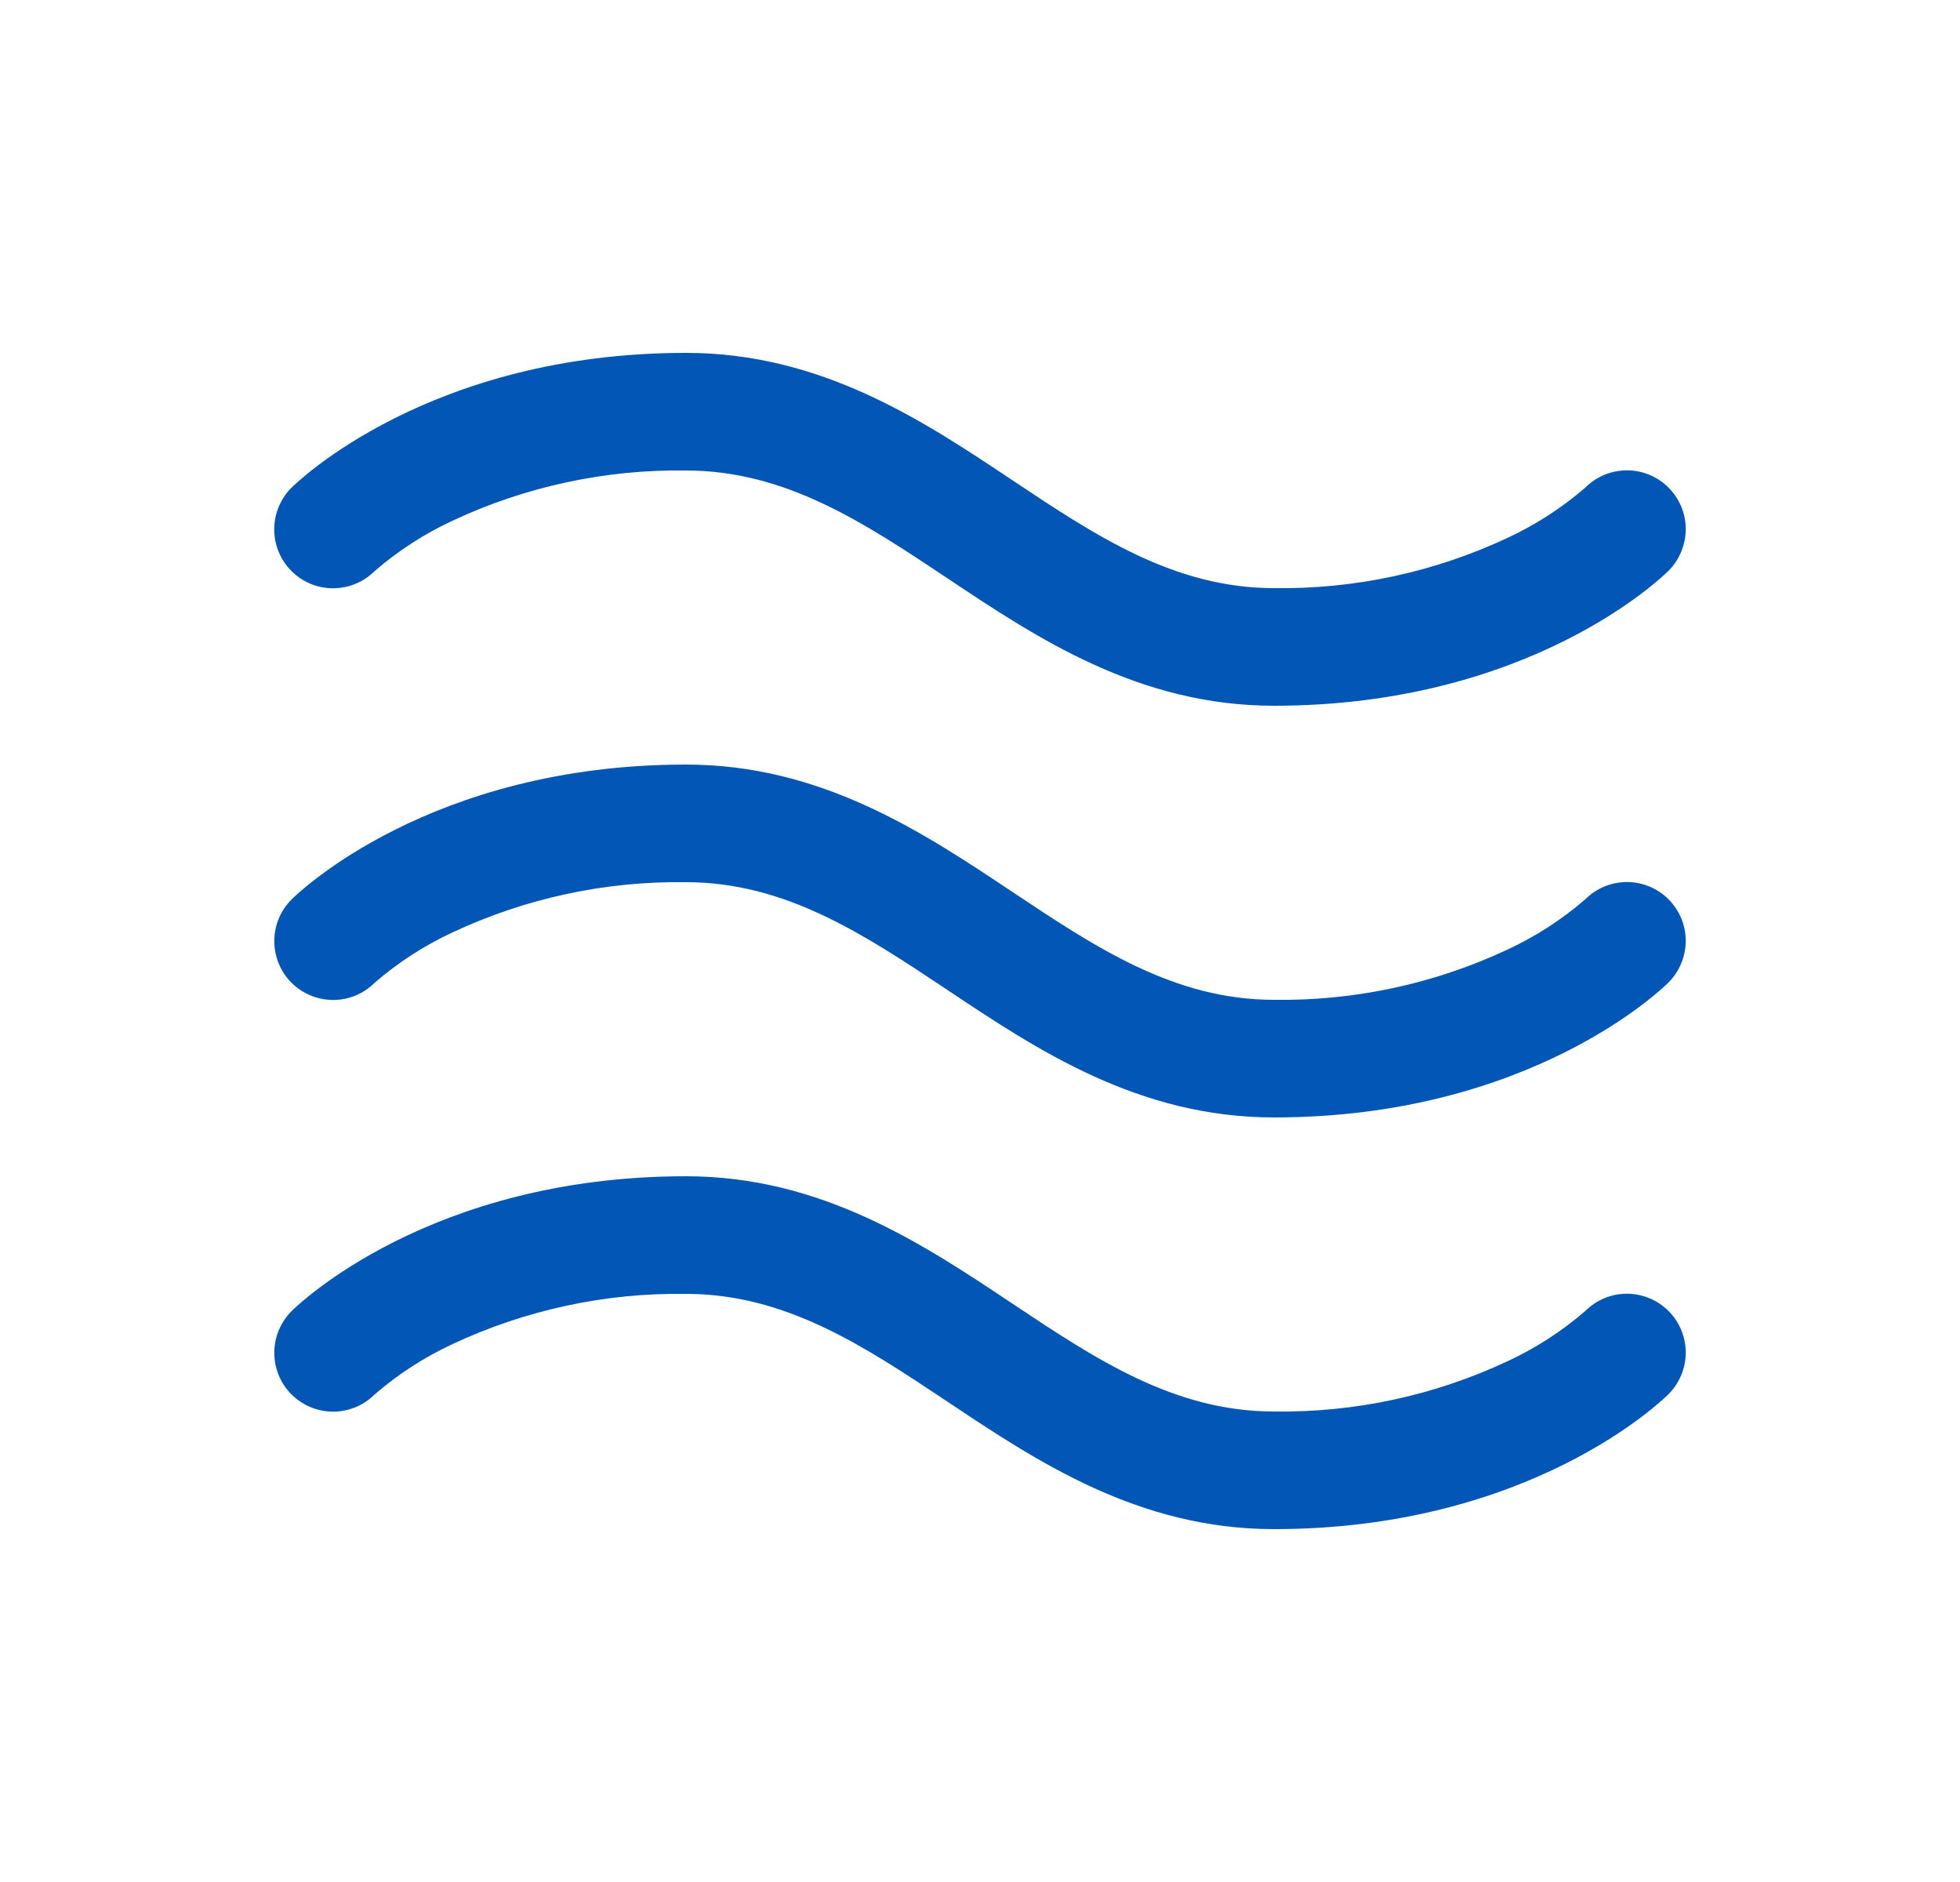 <svg width="25" height="24" viewBox="0 0 25 24" fill="none" xmlns="http://www.w3.org/2000/svg">
<path d="M3.718 7.282C3.648 7.213 3.593 7.13 3.555 7.039C3.517 6.948 3.498 6.85 3.498 6.751C3.498 6.652 3.517 6.554 3.555 6.463C3.593 6.372 3.648 6.289 3.718 6.219C3.791 6.149 5.478 4.5 8.75 4.5C10.477 4.5 11.773 5.363 12.916 6.126C13.976 6.832 14.977 7.5 16.25 7.5C17.278 7.515 18.296 7.296 19.227 6.86C19.587 6.693 19.923 6.476 20.223 6.216C20.293 6.146 20.376 6.091 20.467 6.054C20.558 6.017 20.656 5.998 20.754 5.998C20.853 5.998 20.95 6.018 21.041 6.056C21.132 6.094 21.215 6.15 21.284 6.22C21.353 6.29 21.408 6.373 21.446 6.464C21.483 6.555 21.502 6.653 21.502 6.751C21.501 6.85 21.481 6.947 21.443 7.038C21.405 7.129 21.35 7.211 21.28 7.281C21.209 7.351 19.522 9 16.25 9C14.523 9 13.227 8.137 12.084 7.374C11.024 6.668 10.023 6 8.75 6C7.722 5.985 6.704 6.204 5.773 6.64C5.413 6.807 5.077 7.024 4.777 7.284C4.636 7.424 4.446 7.502 4.247 7.502C4.049 7.502 3.859 7.423 3.718 7.282ZM20.223 11.466C19.923 11.726 19.587 11.943 19.227 12.11C18.296 12.546 17.278 12.765 16.25 12.75C14.977 12.75 13.976 12.082 12.916 11.376C11.773 10.613 10.477 9.75 8.75 9.75C5.478 9.75 3.791 11.399 3.72 11.469C3.579 11.61 3.499 11.8 3.499 11.999C3.498 12.198 3.576 12.389 3.716 12.53C3.856 12.671 4.047 12.751 4.246 12.752C4.445 12.753 4.636 12.675 4.777 12.534C5.077 12.274 5.413 12.057 5.773 11.89C6.704 11.454 7.722 11.235 8.75 11.25C10.023 11.25 11.024 11.918 12.084 12.624C13.227 13.387 14.521 14.25 16.25 14.25C19.522 14.25 21.209 12.601 21.28 12.531C21.35 12.461 21.405 12.379 21.443 12.288C21.481 12.197 21.501 12.1 21.502 12.001C21.502 11.903 21.483 11.805 21.446 11.714C21.408 11.623 21.353 11.54 21.284 11.47C21.215 11.4 21.132 11.344 21.041 11.306C20.95 11.268 20.853 11.248 20.754 11.248C20.656 11.248 20.558 11.267 20.467 11.304C20.376 11.341 20.293 11.396 20.223 11.466ZM20.223 16.716C19.923 16.976 19.587 17.193 19.227 17.36C18.296 17.796 17.278 18.015 16.25 18C14.977 18 13.976 17.332 12.916 16.626C11.773 15.863 10.477 15 8.75 15C5.478 15 3.791 16.649 3.72 16.719C3.579 16.86 3.499 17.05 3.499 17.249C3.498 17.448 3.576 17.639 3.716 17.78C3.856 17.921 4.047 18.001 4.246 18.002C4.445 18.003 4.636 17.924 4.777 17.784C5.077 17.524 5.413 17.307 5.773 17.14C6.704 16.704 7.722 16.485 8.75 16.5C10.023 16.5 11.024 17.168 12.084 17.874C13.227 18.637 14.521 19.5 16.25 19.5C19.522 19.5 21.209 17.851 21.28 17.781C21.421 17.64 21.501 17.45 21.502 17.251C21.502 17.052 21.424 16.861 21.284 16.72C21.144 16.579 20.953 16.499 20.754 16.498C20.555 16.497 20.364 16.576 20.223 16.716Z" fill="#0257B6"/>
</svg>
